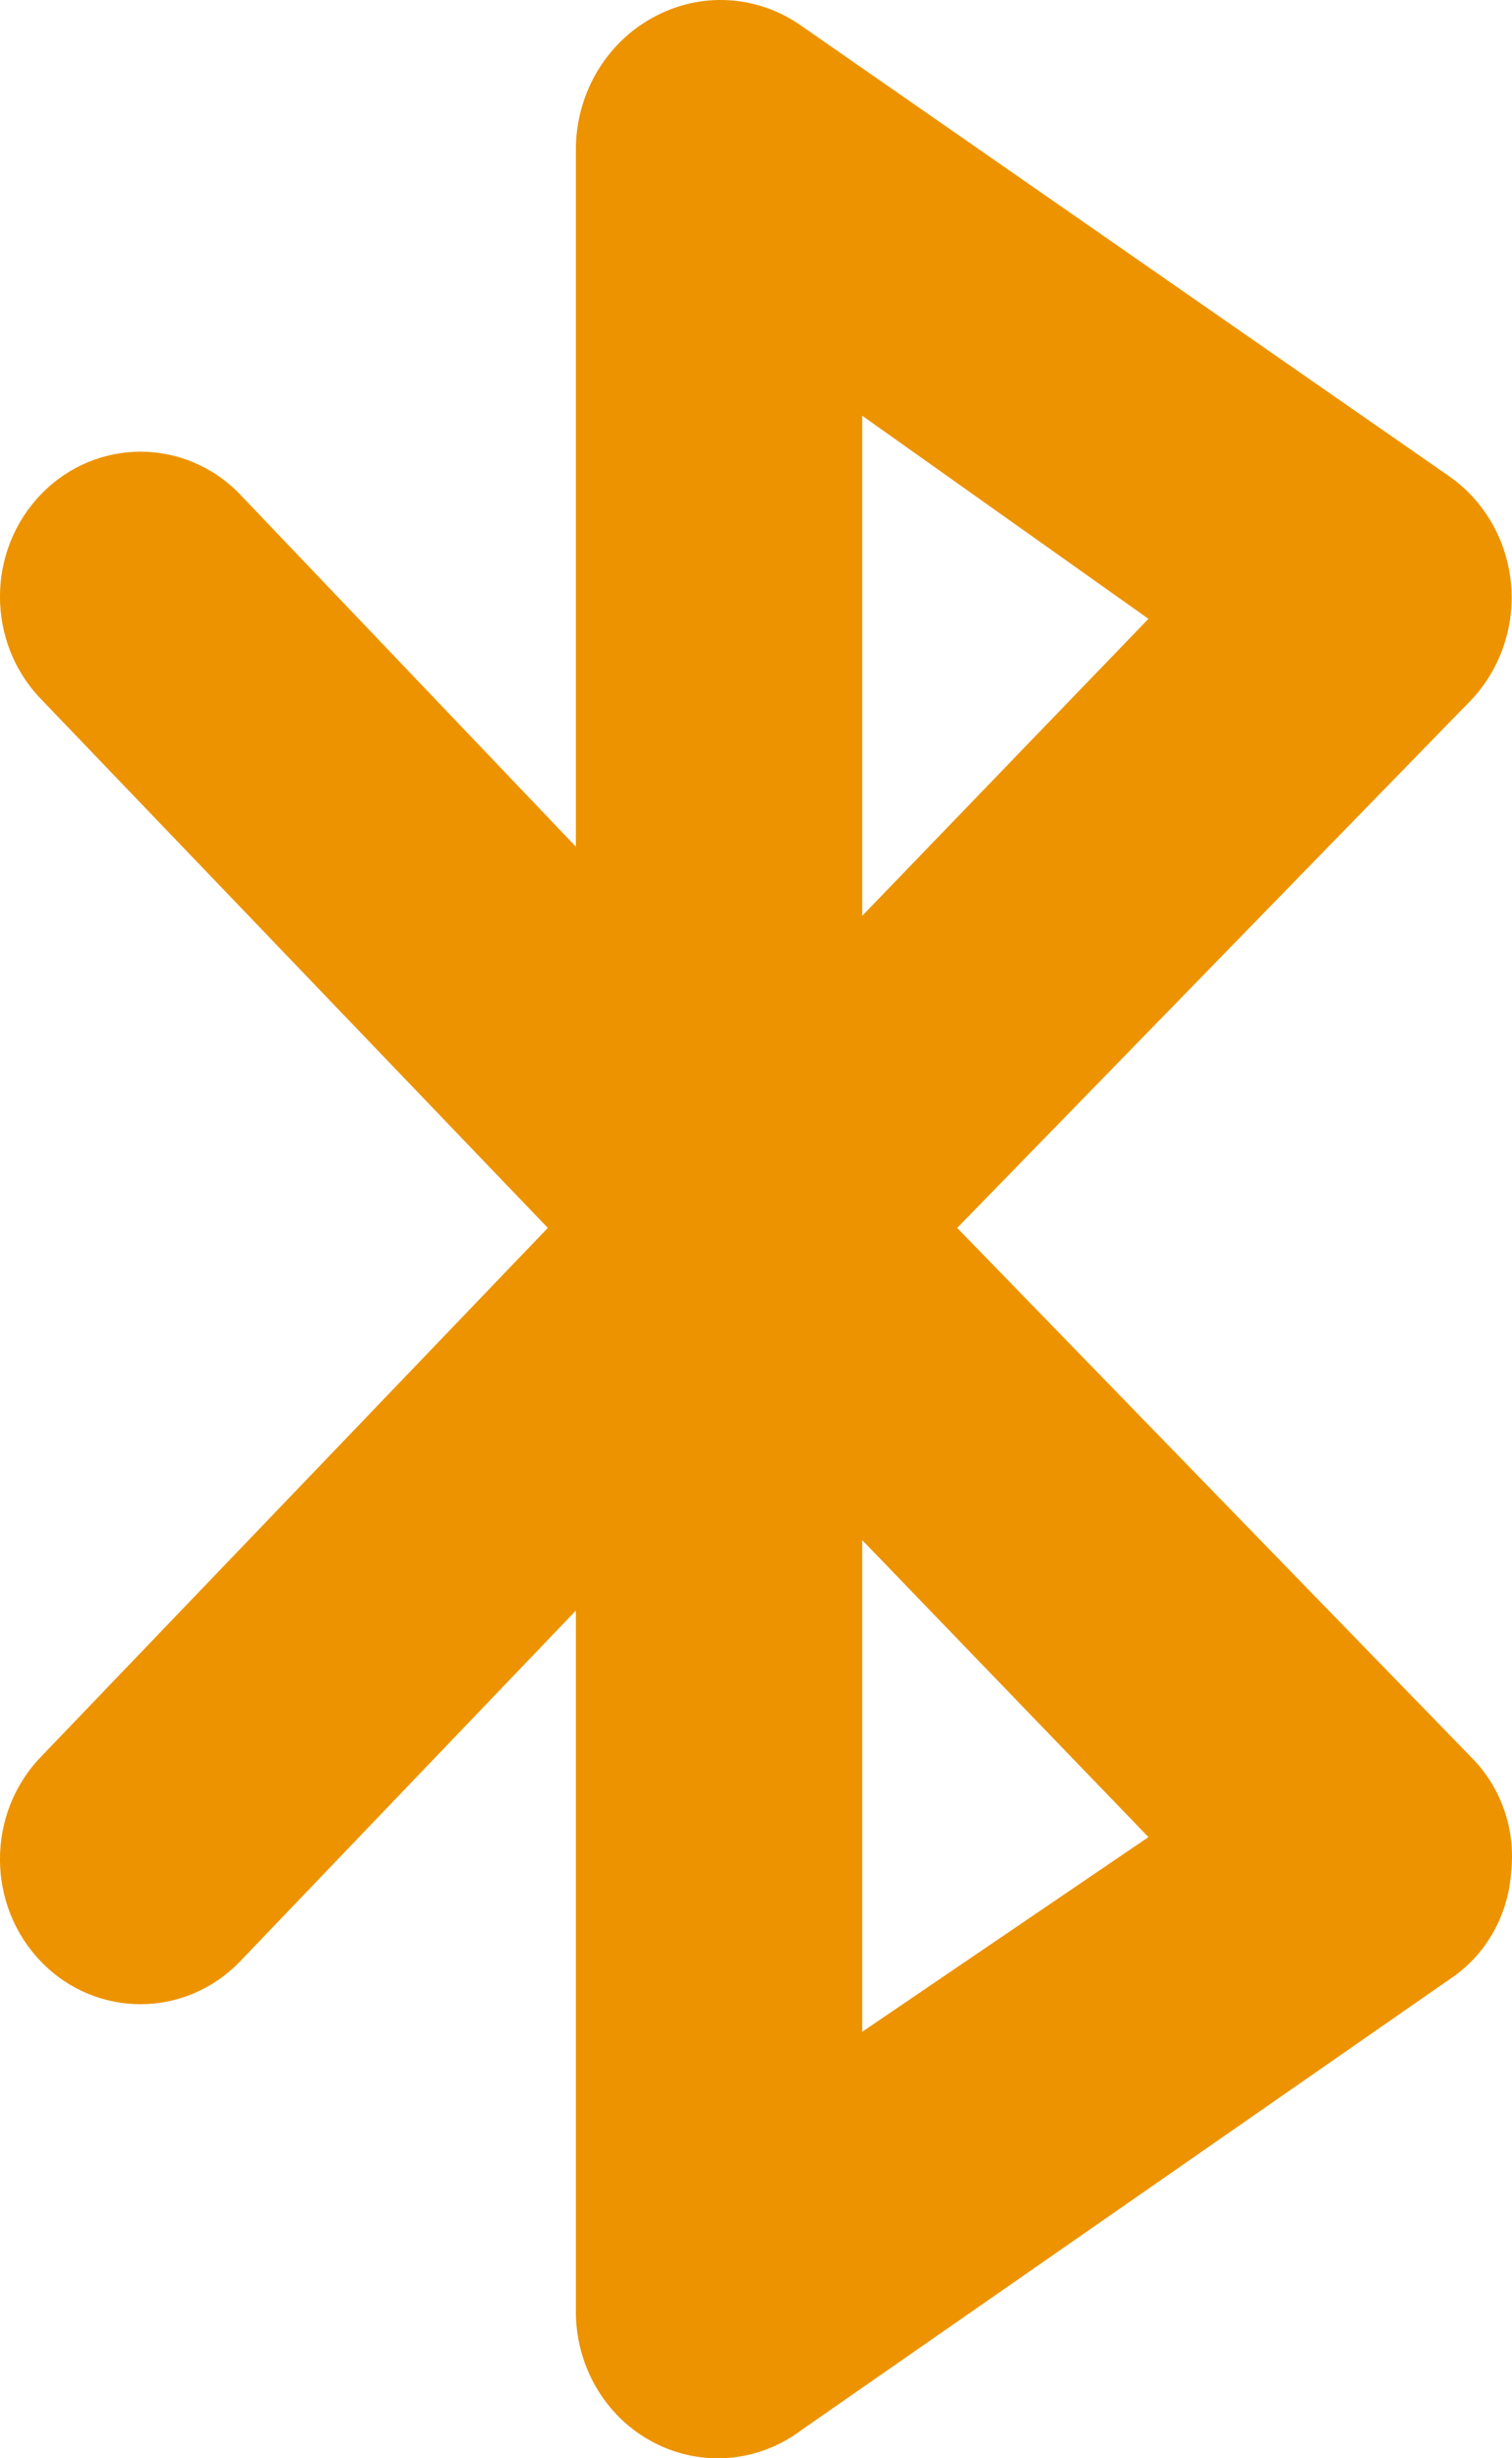 <svg width="16" height="26" viewBox="0 0 16 26" xmlns="http://www.w3.org/2000/svg" fill="#ed9300">
    <path fill-rule="evenodd" clip-rule="evenodd" d="M10.129 12.987L15.565 7.407C15.877 7.079 16.032 6.626 15.989 6.169C15.945 5.712 15.707 5.298 15.339 5.04L8.487 0.278C8.017 -0.058 7.404 -0.092 6.901 0.19C6.414 0.459 6.106 0.979 6.094 1.549V8.955L2.541 5.23C1.963 4.629 1.021 4.626 0.439 5.223C-0.144 5.82 -0.147 6.791 0.432 7.392L5.797 12.987L0.432 18.582C-0.147 19.183 -0.144 20.155 0.439 20.752C1.021 21.349 1.963 21.345 2.541 20.744L6.094 17.034V24.426C6.085 25.015 6.4 25.559 6.908 25.828C7.416 26.098 8.028 26.047 8.487 25.697L15.339 20.934C15.716 20.686 15.957 20.269 15.99 19.809C16.043 19.354 15.886 18.9 15.565 18.582L10.129 12.987ZM9.124 4.397L12.153 6.545L9.124 9.686V4.397ZM9.124 16.289V21.489L12.153 19.43L9.124 16.289Z"/>
</svg>
